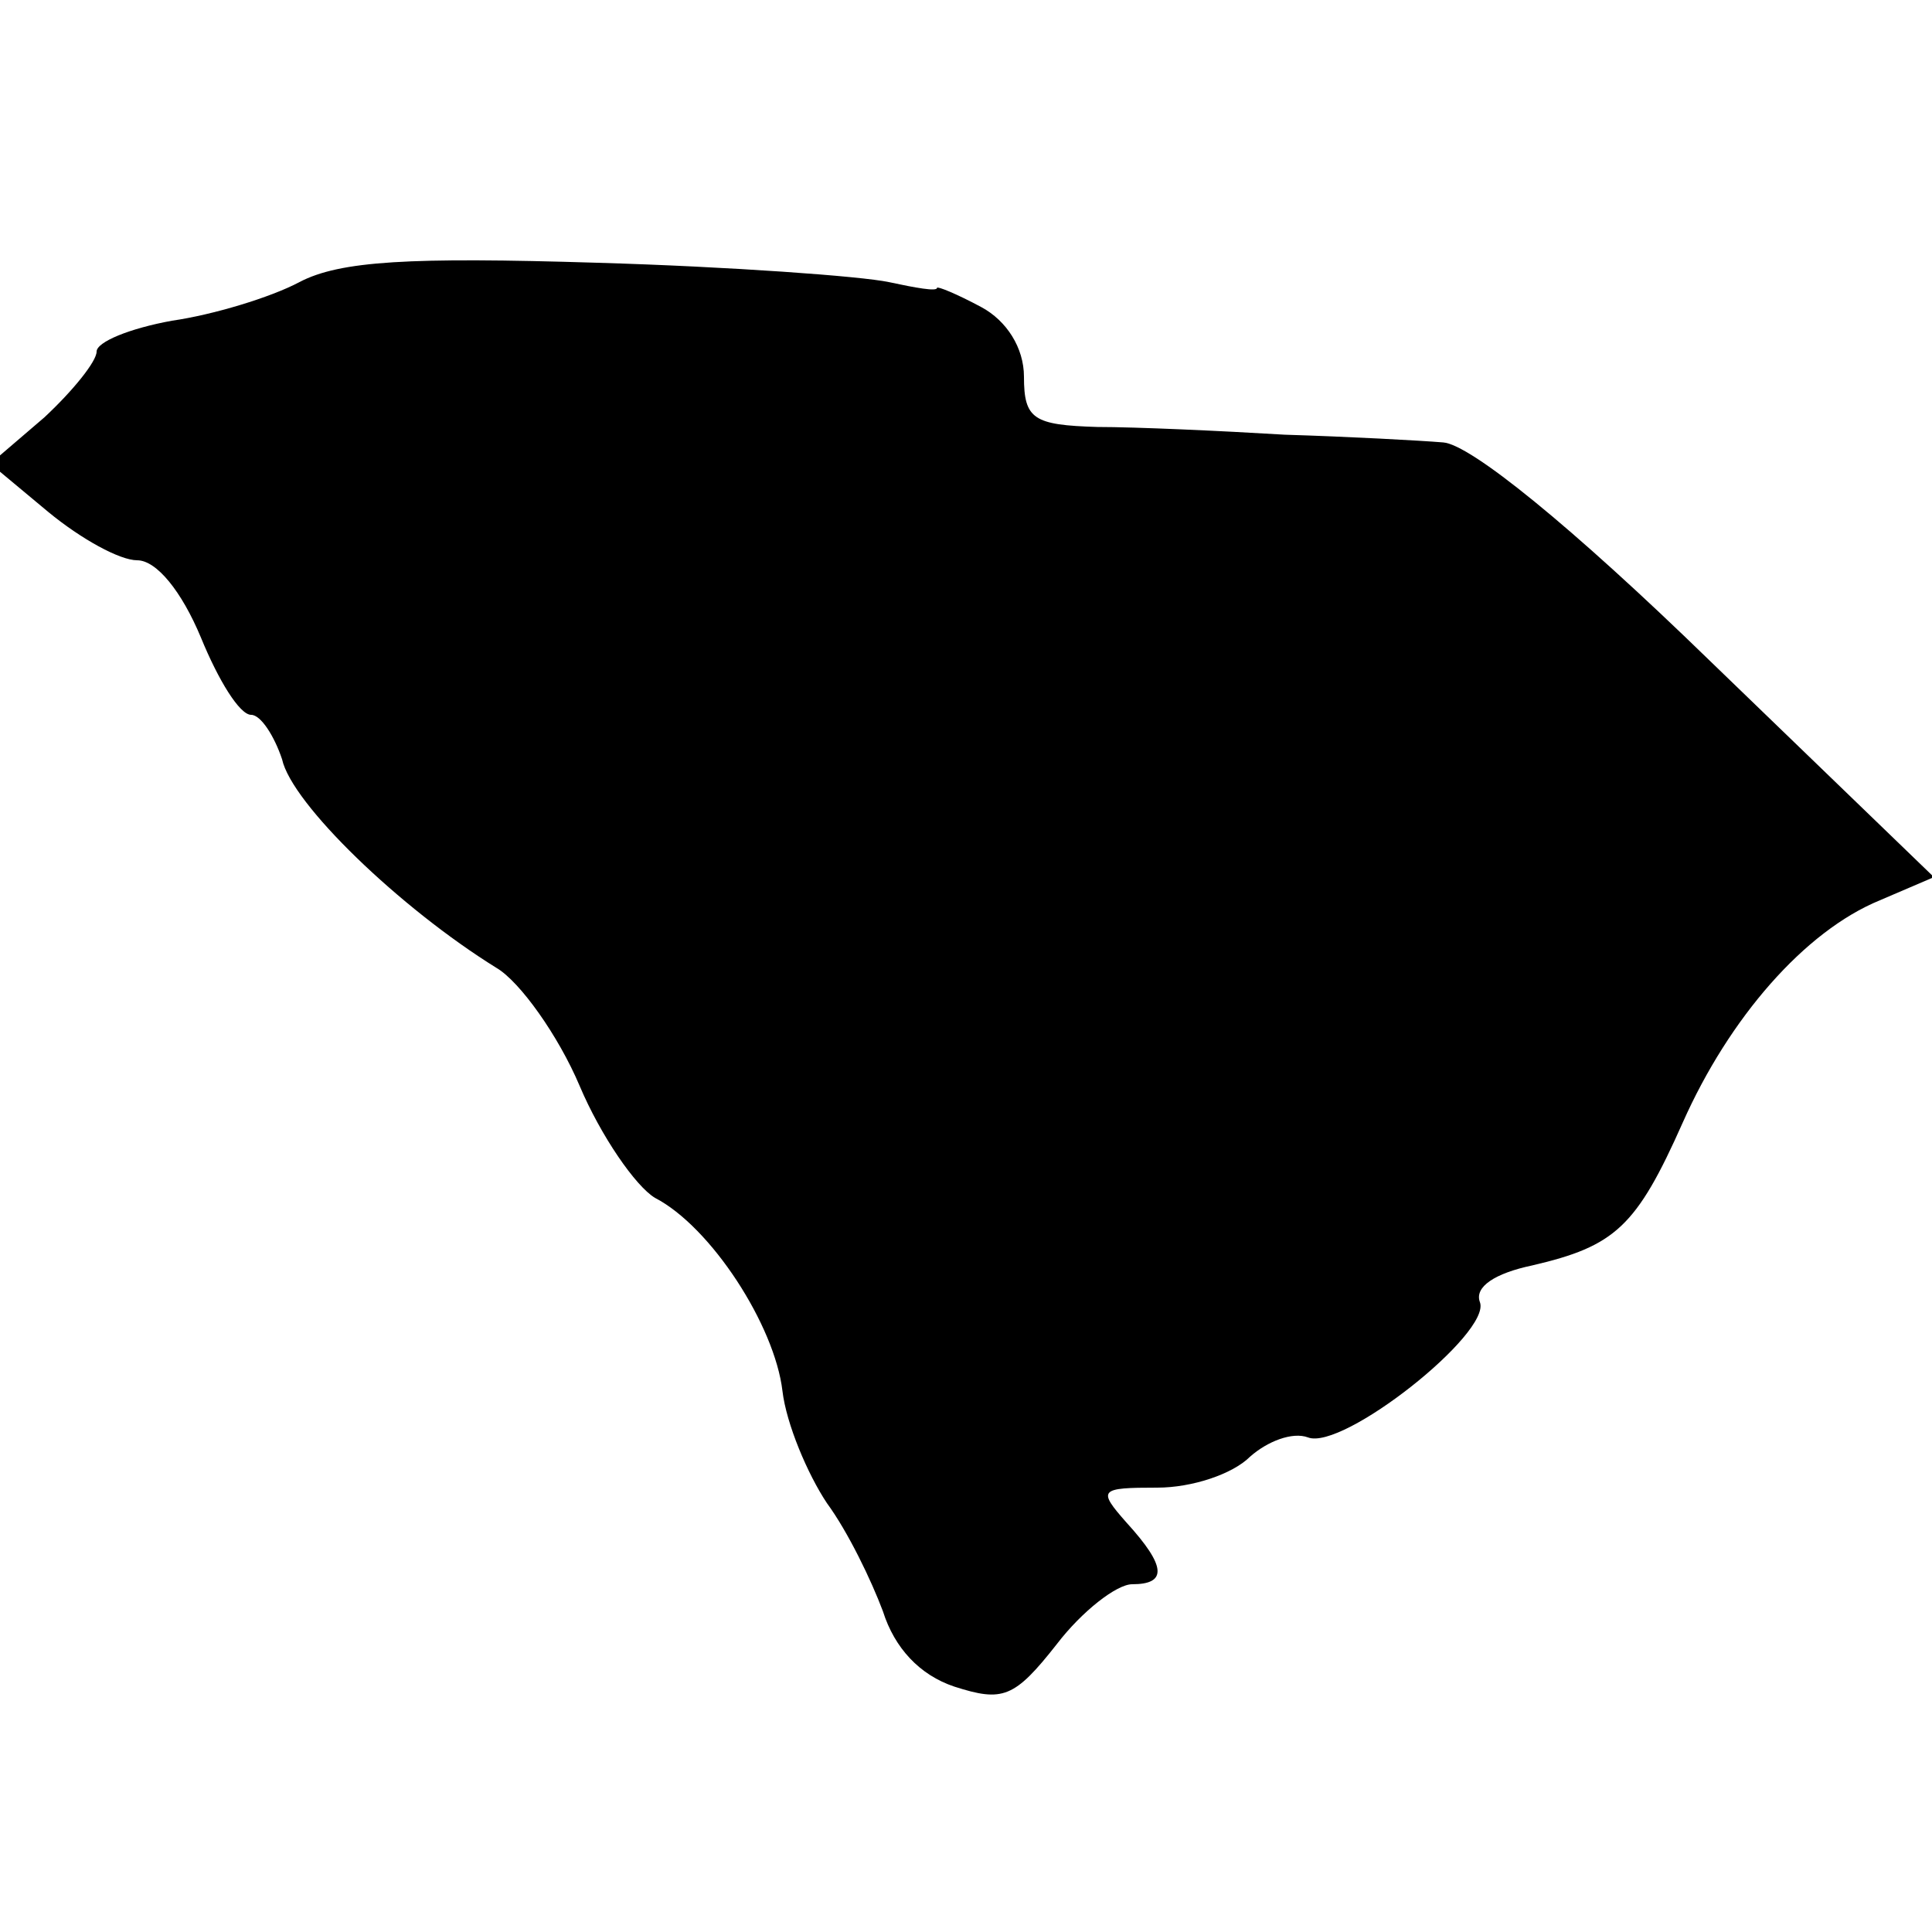 <svg version="1" xmlns="http://www.w3.org/2000/svg" width="133.333" height="133.333" viewBox="0 0 100 100"><path d="M15.5 14.6c-1.5.8-4.5 1.7-6.6 2C6.7 17 5 17.7 5 18.2s-1.2 2-2.7 3.4L-.5 24l3 2.5C4.2 27.9 6.2 29 7.1 29c1 0 2.3 1.6 3.3 4 .9 2.2 2 4 2.6 4 .5 0 1.2 1.1 1.6 2.3.5 2.3 6.1 7.7 11.1 10.8 1.2.7 3.2 3.5 4.3 6.1 1.1 2.6 2.9 5.2 3.9 5.8 2.9 1.5 6.2 6.6 6.6 10 .2 1.7 1.3 4.3 2.3 5.8 1.1 1.5 2.3 4 2.9 5.6.6 1.9 1.9 3.3 3.7 3.9 2.5.8 3.1.6 5.3-2.2 1.3-1.7 3.1-3.1 3.9-3.1 1.8 0 1.8-.9-.3-3.2-1.5-1.7-1.4-1.8 1.6-1.8 1.8 0 3.9-.7 4.8-1.6.9-.8 2.2-1.3 3-1 1.8.7 9.5-5.4 8.9-7-.3-.8.8-1.5 2.7-1.9 4.3-1 5.4-2 7.8-7.4 2.4-5.4 6.3-9.9 10.2-11.5l2.8-1.2-11.6-11.2c-7.2-7-12.4-11.2-13.8-11.3-1.2-.1-4.9-.3-8.2-.4-3.3-.2-7.7-.4-9.7-.4-3.3-.1-3.8-.4-3.8-2.6 0-1.5-.9-2.9-2.2-3.6-1.3-.7-2.3-1.1-2.3-1 0 .2-1.1 0-2.5-.3s-8.2-.8-15.1-1c-9.7-.3-13.3-.1-15.4 1z"/></svg>